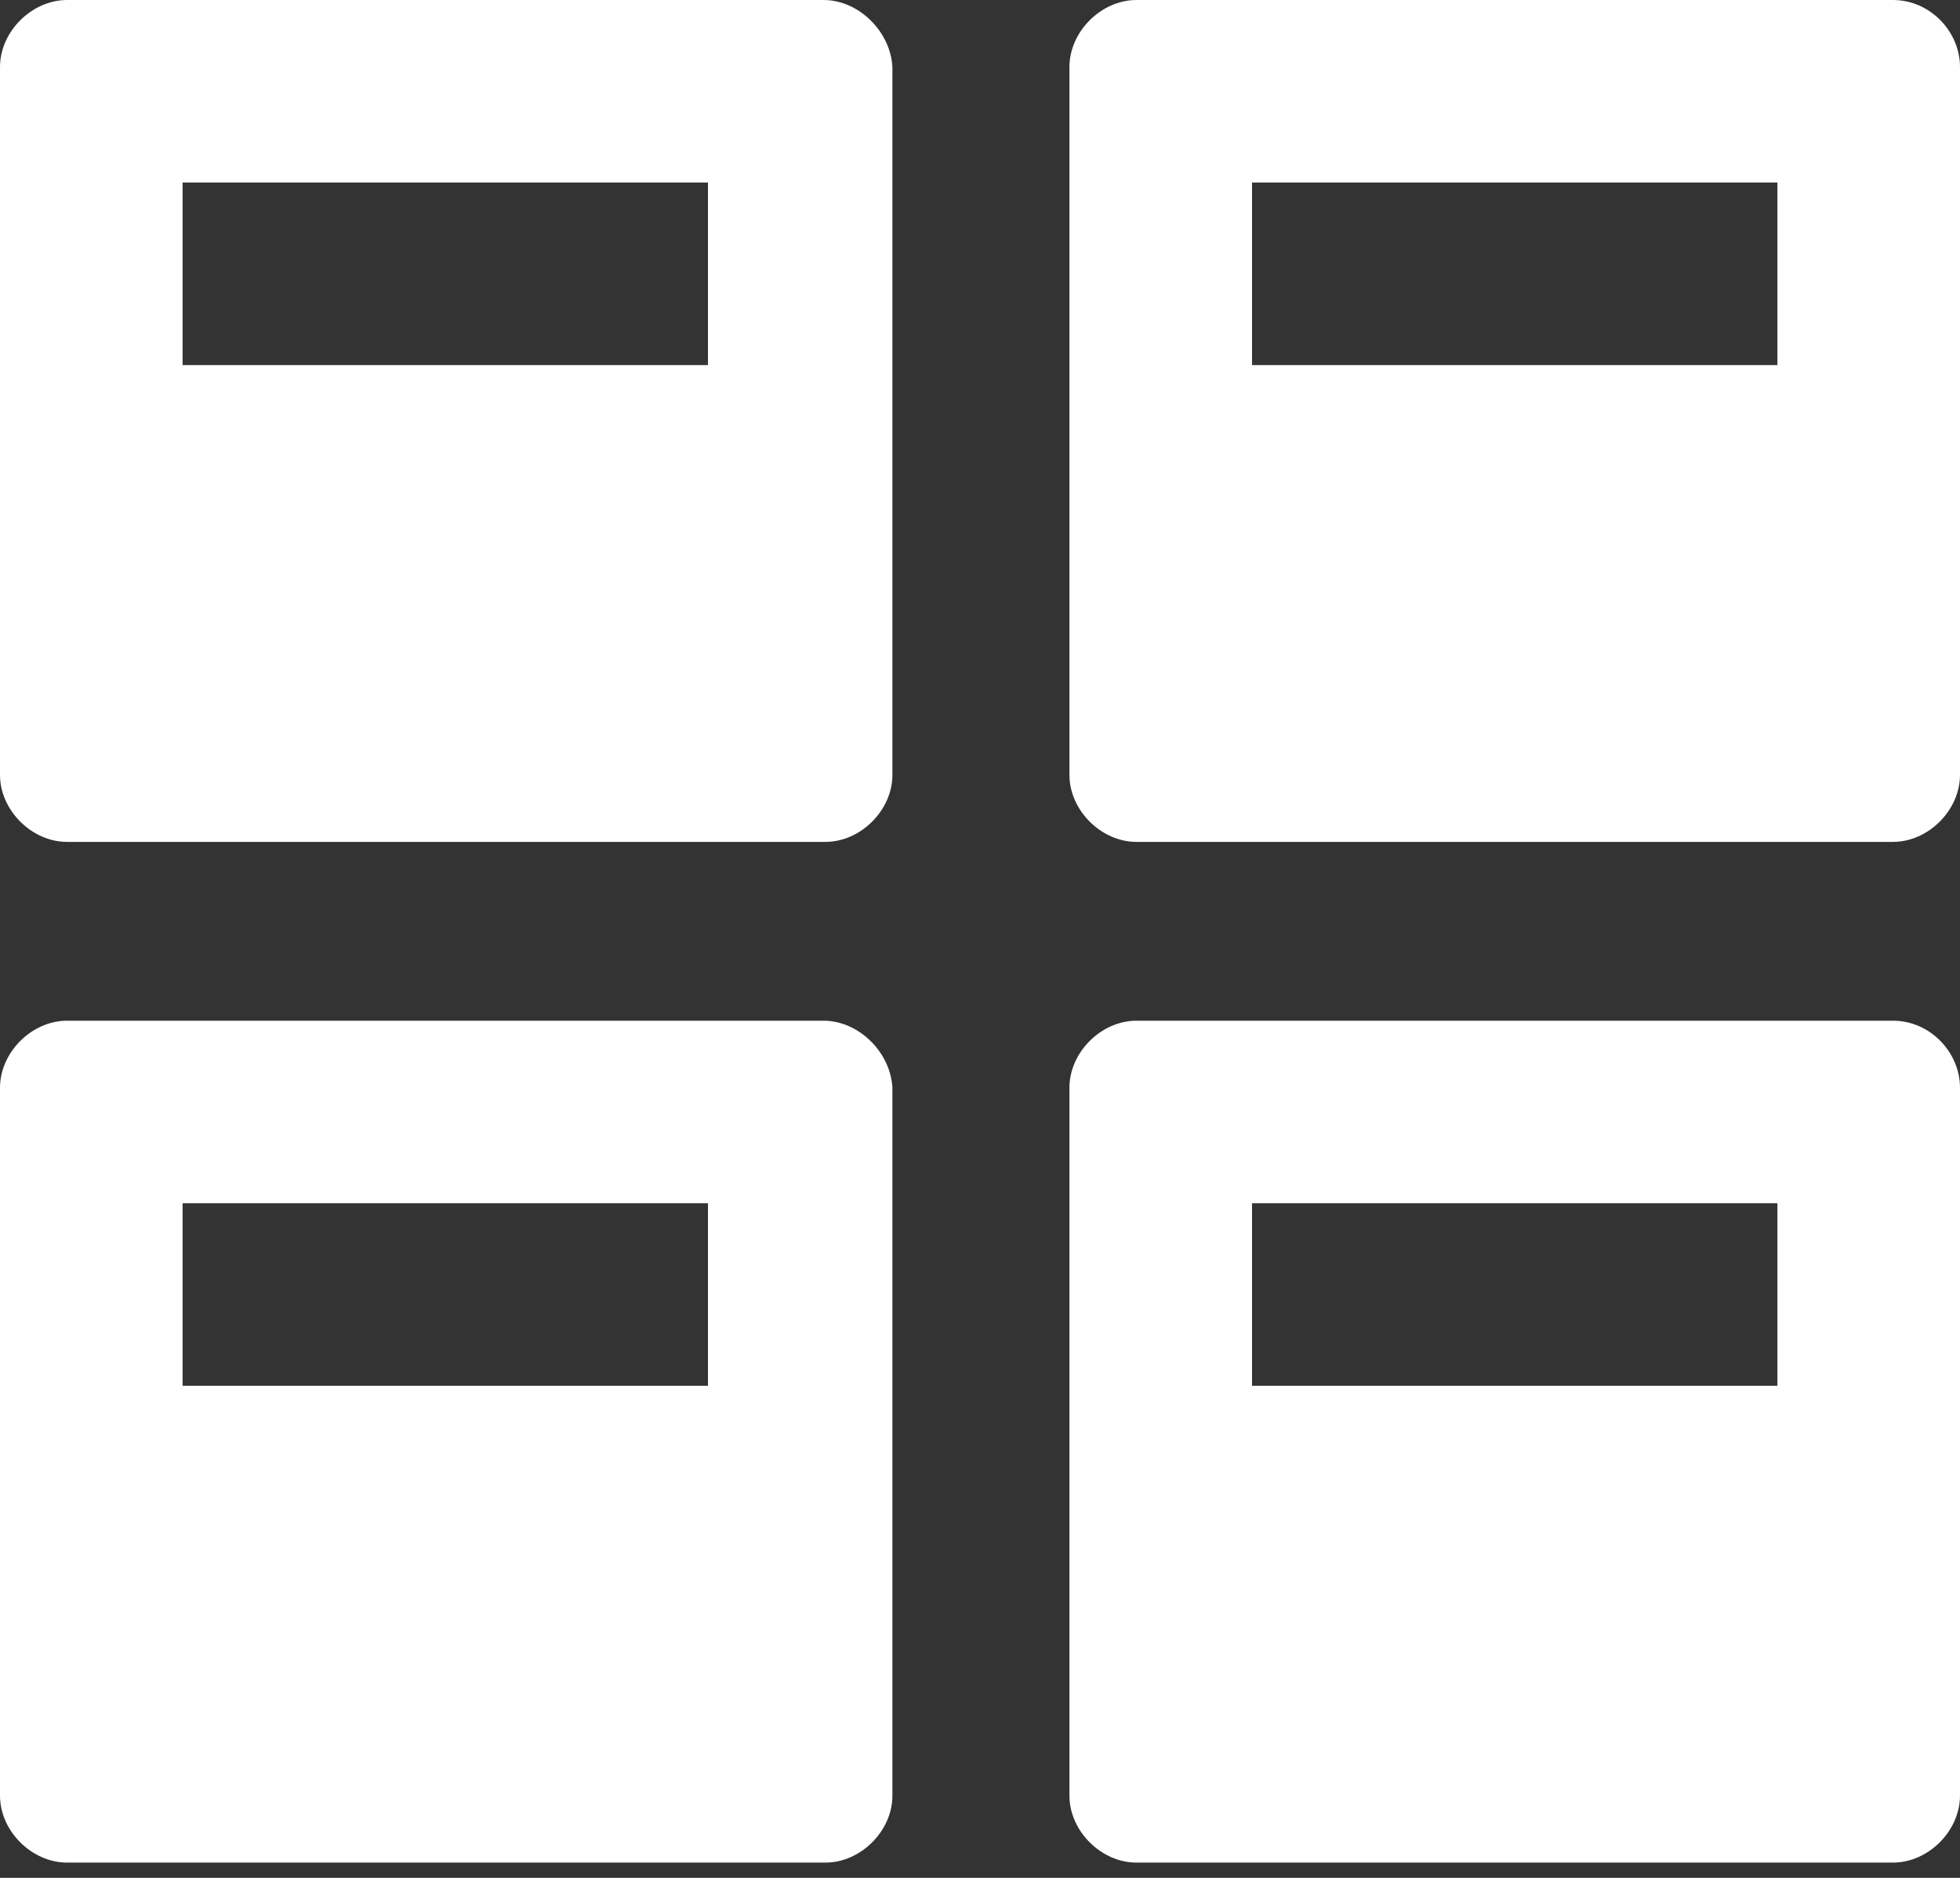 <?xml version="1.0" encoding="UTF-8"?> <svg xmlns="http://www.w3.org/2000/svg" width="48" height="46" viewBox="0 0 48 46" fill="none"><rect x="0" y="0" width="48" height="46" fill="#333333" stroke="none"/> <path d="M46.357 0H27.833C26.966 0 26.19 0.776 26.19 1.643V18.98C26.19 19.847 26.966 20.623 27.833 20.623H46.357C47.224 20.623 48 19.847 48 18.98V1.643C48 0.776 47.27 0 46.357 0ZM43.528 8.943H30.662V4.471H43.528V8.943Z" fill="white"></path> <path d="M20.167 0H1.643C0.776 0 0 0.776 0 1.643V18.98C0 19.847 0.776 20.623 1.643 20.623H20.212C21.079 20.623 21.855 19.847 21.855 18.98V1.643C21.81 0.776 21.034 0 20.167 0H20.167ZM17.338 8.943H4.472V4.471H17.338V8.943Z" fill="white"></path> <path d="M46.357 25.003H27.833C26.966 25.003 26.19 25.779 26.19 26.646V43.984C26.19 44.851 26.966 45.626 27.833 45.626H46.357C47.224 45.626 48 44.851 48 43.984V26.646C48 25.779 47.27 25.003 46.357 25.003ZM43.528 33.946H30.662V29.475H43.528V33.946Z" fill="white"></path> <path d="M20.167 25.003H1.643C0.776 25.003 0 25.779 0 26.646V43.984C0 44.851 0.776 45.626 1.643 45.626H20.212C21.079 45.626 21.855 44.851 21.855 43.984V26.646C21.81 25.779 21.034 25.003 20.167 25.003H20.167ZM17.338 33.946H4.472V29.475H17.338V33.946Z" fill="white"></path> </svg> 